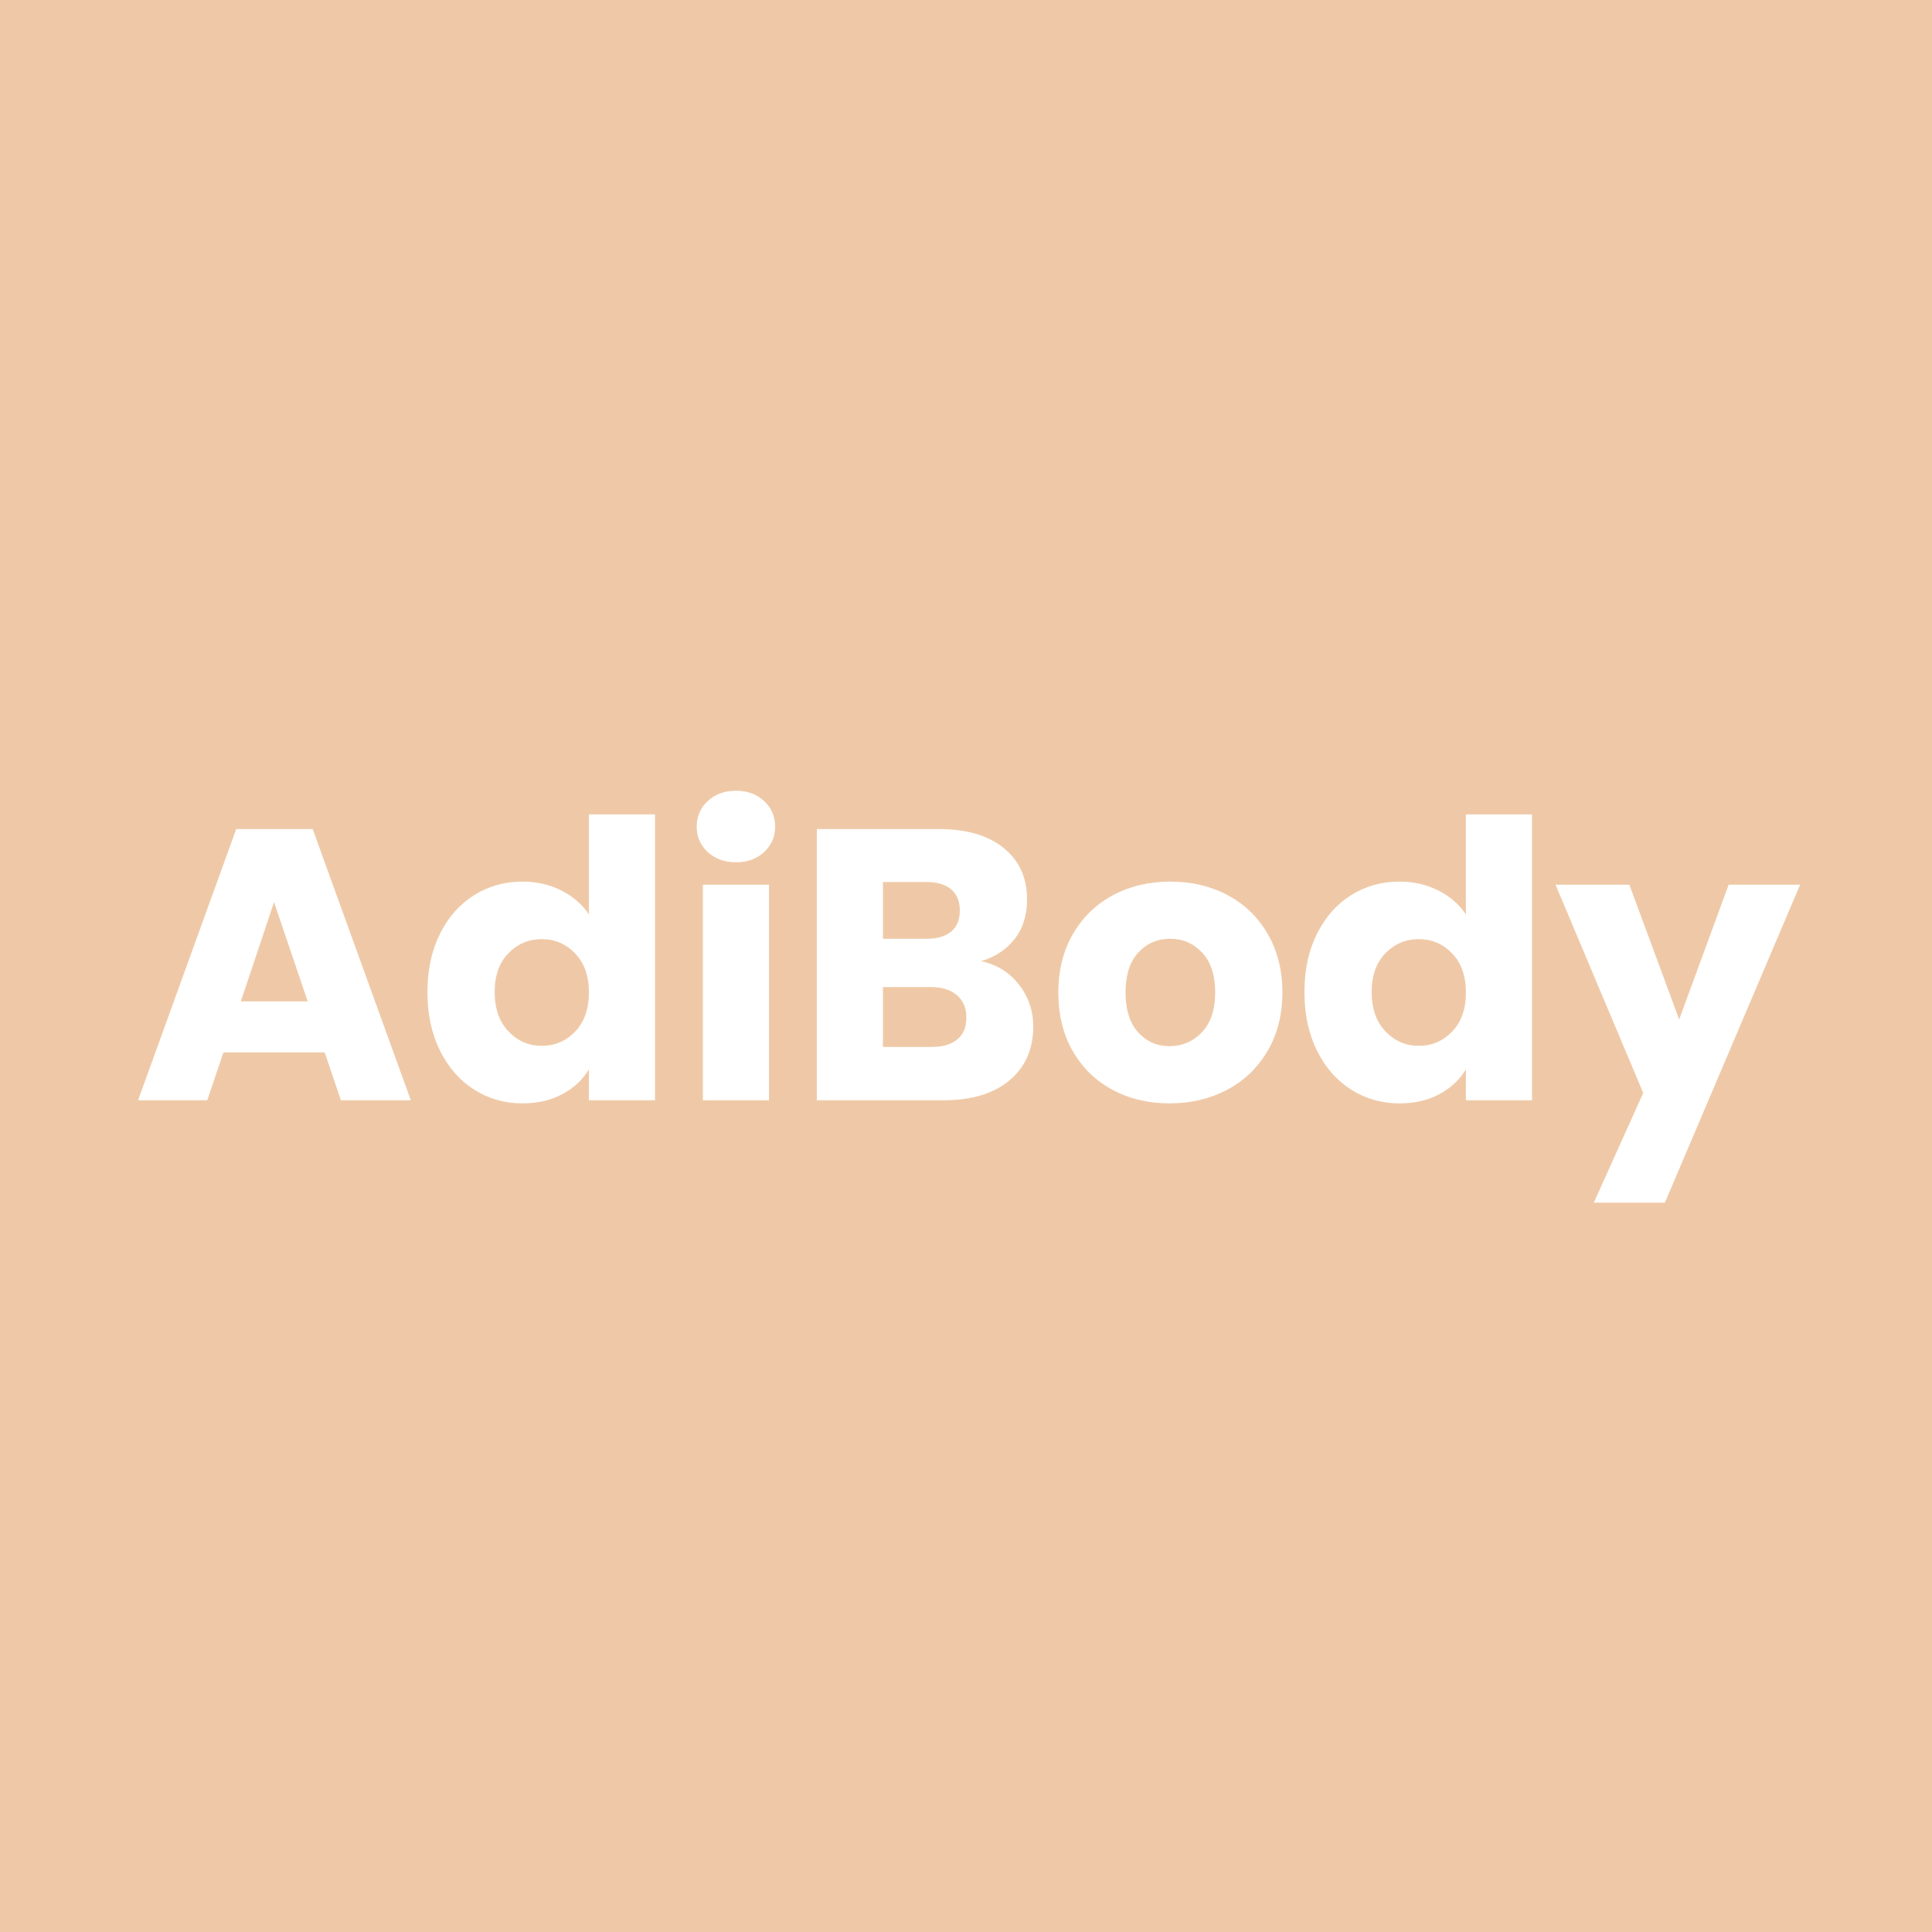 <svg version="1.0" preserveAspectRatio="xMidYMid meet" height="1000" viewBox="0 0 750 750" zoomAndPan="magnify" width="1000" xmlns:xlink="http://www.w3.org/1999/xlink" xmlns="http://www.w3.org/2000/svg"><defs><g></g></defs><rect fill-opacity="1" height="900" y="-75" fill="#ffffff" width="900" x="-75"></rect><rect fill-opacity="1" height="900" y="-75" fill="#efc9a7" width="900" x="-75"></rect><g fill-opacity="1" fill="#ffffff"><g transform="translate(51.196, 427.125)"><g><path d="M 74.844 -18.594 L 35.547 -18.594 L 29.25 0 L 2.406 0 L 40.5 -105.281 L 70.188 -105.281 L 108.281 0 L 81.141 0 Z M 68.25 -38.391 L 55.188 -76.938 L 42.297 -38.391 Z M 68.25 -38.391"></path></g></g></g><g fill-opacity="1" fill="#ffffff"><g transform="translate(161.729, 427.125)"><g><path d="M 4.203 -42 C 4.203 -50.594 5.828 -58.141 9.078 -64.641 C 12.328 -71.141 16.75 -76.141 22.344 -79.641 C 27.945 -83.141 34.195 -84.891 41.094 -84.891 C 46.594 -84.891 51.617 -83.738 56.172 -81.438 C 60.723 -79.133 64.297 -76.035 66.891 -72.141 L 66.891 -110.984 L 92.547 -110.984 L 92.547 0 L 66.891 0 L 66.891 -12 C 64.492 -8 61.066 -4.797 56.609 -2.391 C 52.16 0.004 46.988 1.203 41.094 1.203 C 34.195 1.203 27.945 -0.57 22.344 -4.125 C 16.75 -7.676 12.328 -12.723 9.078 -19.266 C 5.828 -25.816 4.203 -33.395 4.203 -42 Z M 66.891 -41.844 C 66.891 -48.238 65.113 -53.285 61.562 -56.984 C 58.02 -60.691 53.695 -62.547 48.594 -62.547 C 43.5 -62.547 39.176 -60.719 35.625 -57.062 C 32.07 -53.414 30.297 -48.395 30.297 -42 C 30.297 -35.594 32.07 -30.516 35.625 -26.766 C 39.176 -23.016 43.5 -21.141 48.594 -21.141 C 53.695 -21.141 58.02 -22.988 61.562 -26.688 C 65.113 -30.395 66.891 -35.445 66.891 -41.844 Z M 66.891 -41.844"></path></g></g></g><g fill-opacity="1" fill="#ffffff"><g transform="translate(263.563, 427.125)"><g><path d="M 22.203 -92.391 C 17.703 -92.391 14.023 -93.711 11.172 -96.359 C 8.328 -99.016 6.906 -102.289 6.906 -106.188 C 6.906 -110.188 8.328 -113.508 11.172 -116.156 C 14.023 -118.812 17.703 -120.141 22.203 -120.141 C 26.598 -120.141 30.219 -118.812 33.062 -116.156 C 35.914 -113.508 37.344 -110.188 37.344 -106.188 C 37.344 -102.289 35.914 -99.016 33.062 -96.359 C 30.219 -93.711 26.598 -92.391 22.203 -92.391 Z M 34.953 -83.688 L 34.953 0 L 9.297 0 L 9.297 -83.688 Z M 34.953 -83.688"></path></g></g></g><g fill-opacity="1" fill="#ffffff"><g transform="translate(307.806, 427.125)"><g><path d="M 73.047 -54 C 79.141 -52.695 84.035 -49.672 87.734 -44.922 C 91.441 -40.172 93.297 -34.742 93.297 -28.641 C 93.297 -19.848 90.219 -12.875 84.062 -7.719 C 77.914 -2.57 69.344 0 58.344 0 L 9.297 0 L 9.297 -105.281 L 56.688 -105.281 C 67.395 -105.281 75.77 -102.832 81.812 -97.938 C 87.863 -93.039 90.891 -86.391 90.891 -77.984 C 90.891 -71.785 89.266 -66.633 86.016 -62.531 C 82.766 -58.438 78.441 -55.594 73.047 -54 Z M 34.953 -62.688 L 51.75 -62.688 C 55.945 -62.688 59.172 -63.613 61.422 -65.469 C 63.672 -67.32 64.797 -70.047 64.797 -73.641 C 64.797 -77.242 63.672 -79.992 61.422 -81.891 C 59.172 -83.785 55.945 -84.734 51.75 -84.734 L 34.953 -84.734 Z M 53.844 -20.703 C 58.145 -20.703 61.469 -21.676 63.812 -23.625 C 66.164 -25.57 67.344 -28.395 67.344 -32.094 C 67.344 -35.789 66.117 -38.691 63.672 -40.797 C 61.223 -42.898 57.848 -43.953 53.547 -43.953 L 34.953 -43.953 L 34.953 -20.703 Z M 53.844 -20.703"></path></g></g></g><g fill-opacity="1" fill="#ffffff"><g transform="translate(406.641, 427.125)"><g><path d="M 47.391 1.203 C 39.191 1.203 31.816 -0.547 25.266 -4.047 C 18.723 -7.547 13.578 -12.547 9.828 -19.047 C 6.078 -25.547 4.203 -33.145 4.203 -41.844 C 4.203 -50.445 6.098 -58.02 9.891 -64.562 C 13.691 -71.113 18.891 -76.141 25.484 -79.641 C 32.086 -83.141 39.488 -84.891 47.688 -84.891 C 55.895 -84.891 63.297 -83.141 69.891 -79.641 C 76.492 -76.141 81.691 -71.113 85.484 -64.562 C 89.285 -58.02 91.188 -50.445 91.188 -41.844 C 91.188 -33.25 89.258 -25.676 85.406 -19.125 C 81.562 -12.57 76.312 -7.547 69.656 -4.047 C 63.008 -0.547 55.586 1.203 47.391 1.203 Z M 47.391 -21 C 52.297 -21 56.473 -22.797 59.922 -26.391 C 63.367 -29.992 65.094 -35.145 65.094 -41.844 C 65.094 -48.539 63.414 -53.688 60.062 -57.281 C 56.719 -60.883 52.594 -62.688 47.688 -62.688 C 42.695 -62.688 38.551 -60.91 35.25 -57.359 C 31.945 -53.816 30.297 -48.645 30.297 -41.844 C 30.297 -35.145 31.922 -29.992 35.172 -26.391 C 38.422 -22.797 42.492 -21 47.391 -21 Z M 47.391 -21"></path></g></g></g><g fill-opacity="1" fill="#ffffff"><g transform="translate(502.176, 427.125)"><g><path d="M 4.203 -42 C 4.203 -50.594 5.828 -58.141 9.078 -64.641 C 12.328 -71.141 16.75 -76.141 22.344 -79.641 C 27.945 -83.141 34.195 -84.891 41.094 -84.891 C 46.594 -84.891 51.617 -83.738 56.172 -81.438 C 60.723 -79.133 64.297 -76.035 66.891 -72.141 L 66.891 -110.984 L 92.547 -110.984 L 92.547 0 L 66.891 0 L 66.891 -12 C 64.492 -8 61.066 -4.797 56.609 -2.391 C 52.16 0.004 46.988 1.203 41.094 1.203 C 34.195 1.203 27.945 -0.57 22.344 -4.125 C 16.75 -7.676 12.328 -12.723 9.078 -19.266 C 5.828 -25.816 4.203 -33.395 4.203 -42 Z M 66.891 -41.844 C 66.891 -48.238 65.113 -53.285 61.562 -56.984 C 58.02 -60.691 53.695 -62.547 48.594 -62.547 C 43.5 -62.547 39.176 -60.719 35.625 -57.062 C 32.07 -53.414 30.297 -48.395 30.297 -42 C 30.297 -35.594 32.07 -30.516 35.625 -26.766 C 39.176 -23.016 43.5 -21.141 48.594 -21.141 C 53.695 -21.141 58.02 -22.988 61.562 -26.688 C 65.113 -30.395 66.891 -35.445 66.891 -41.844 Z M 66.891 -41.844"></path></g></g></g><g fill-opacity="1" fill="#ffffff"><g transform="translate(604.01, 427.125)"><g><path d="M 94.797 -83.688 L 42.297 39.75 L 14.703 39.75 L 33.891 -2.844 L -0.156 -83.688 L 28.5 -83.688 L 47.844 -31.344 L 67.047 -83.688 Z M 94.797 -83.688"></path></g></g></g></svg>